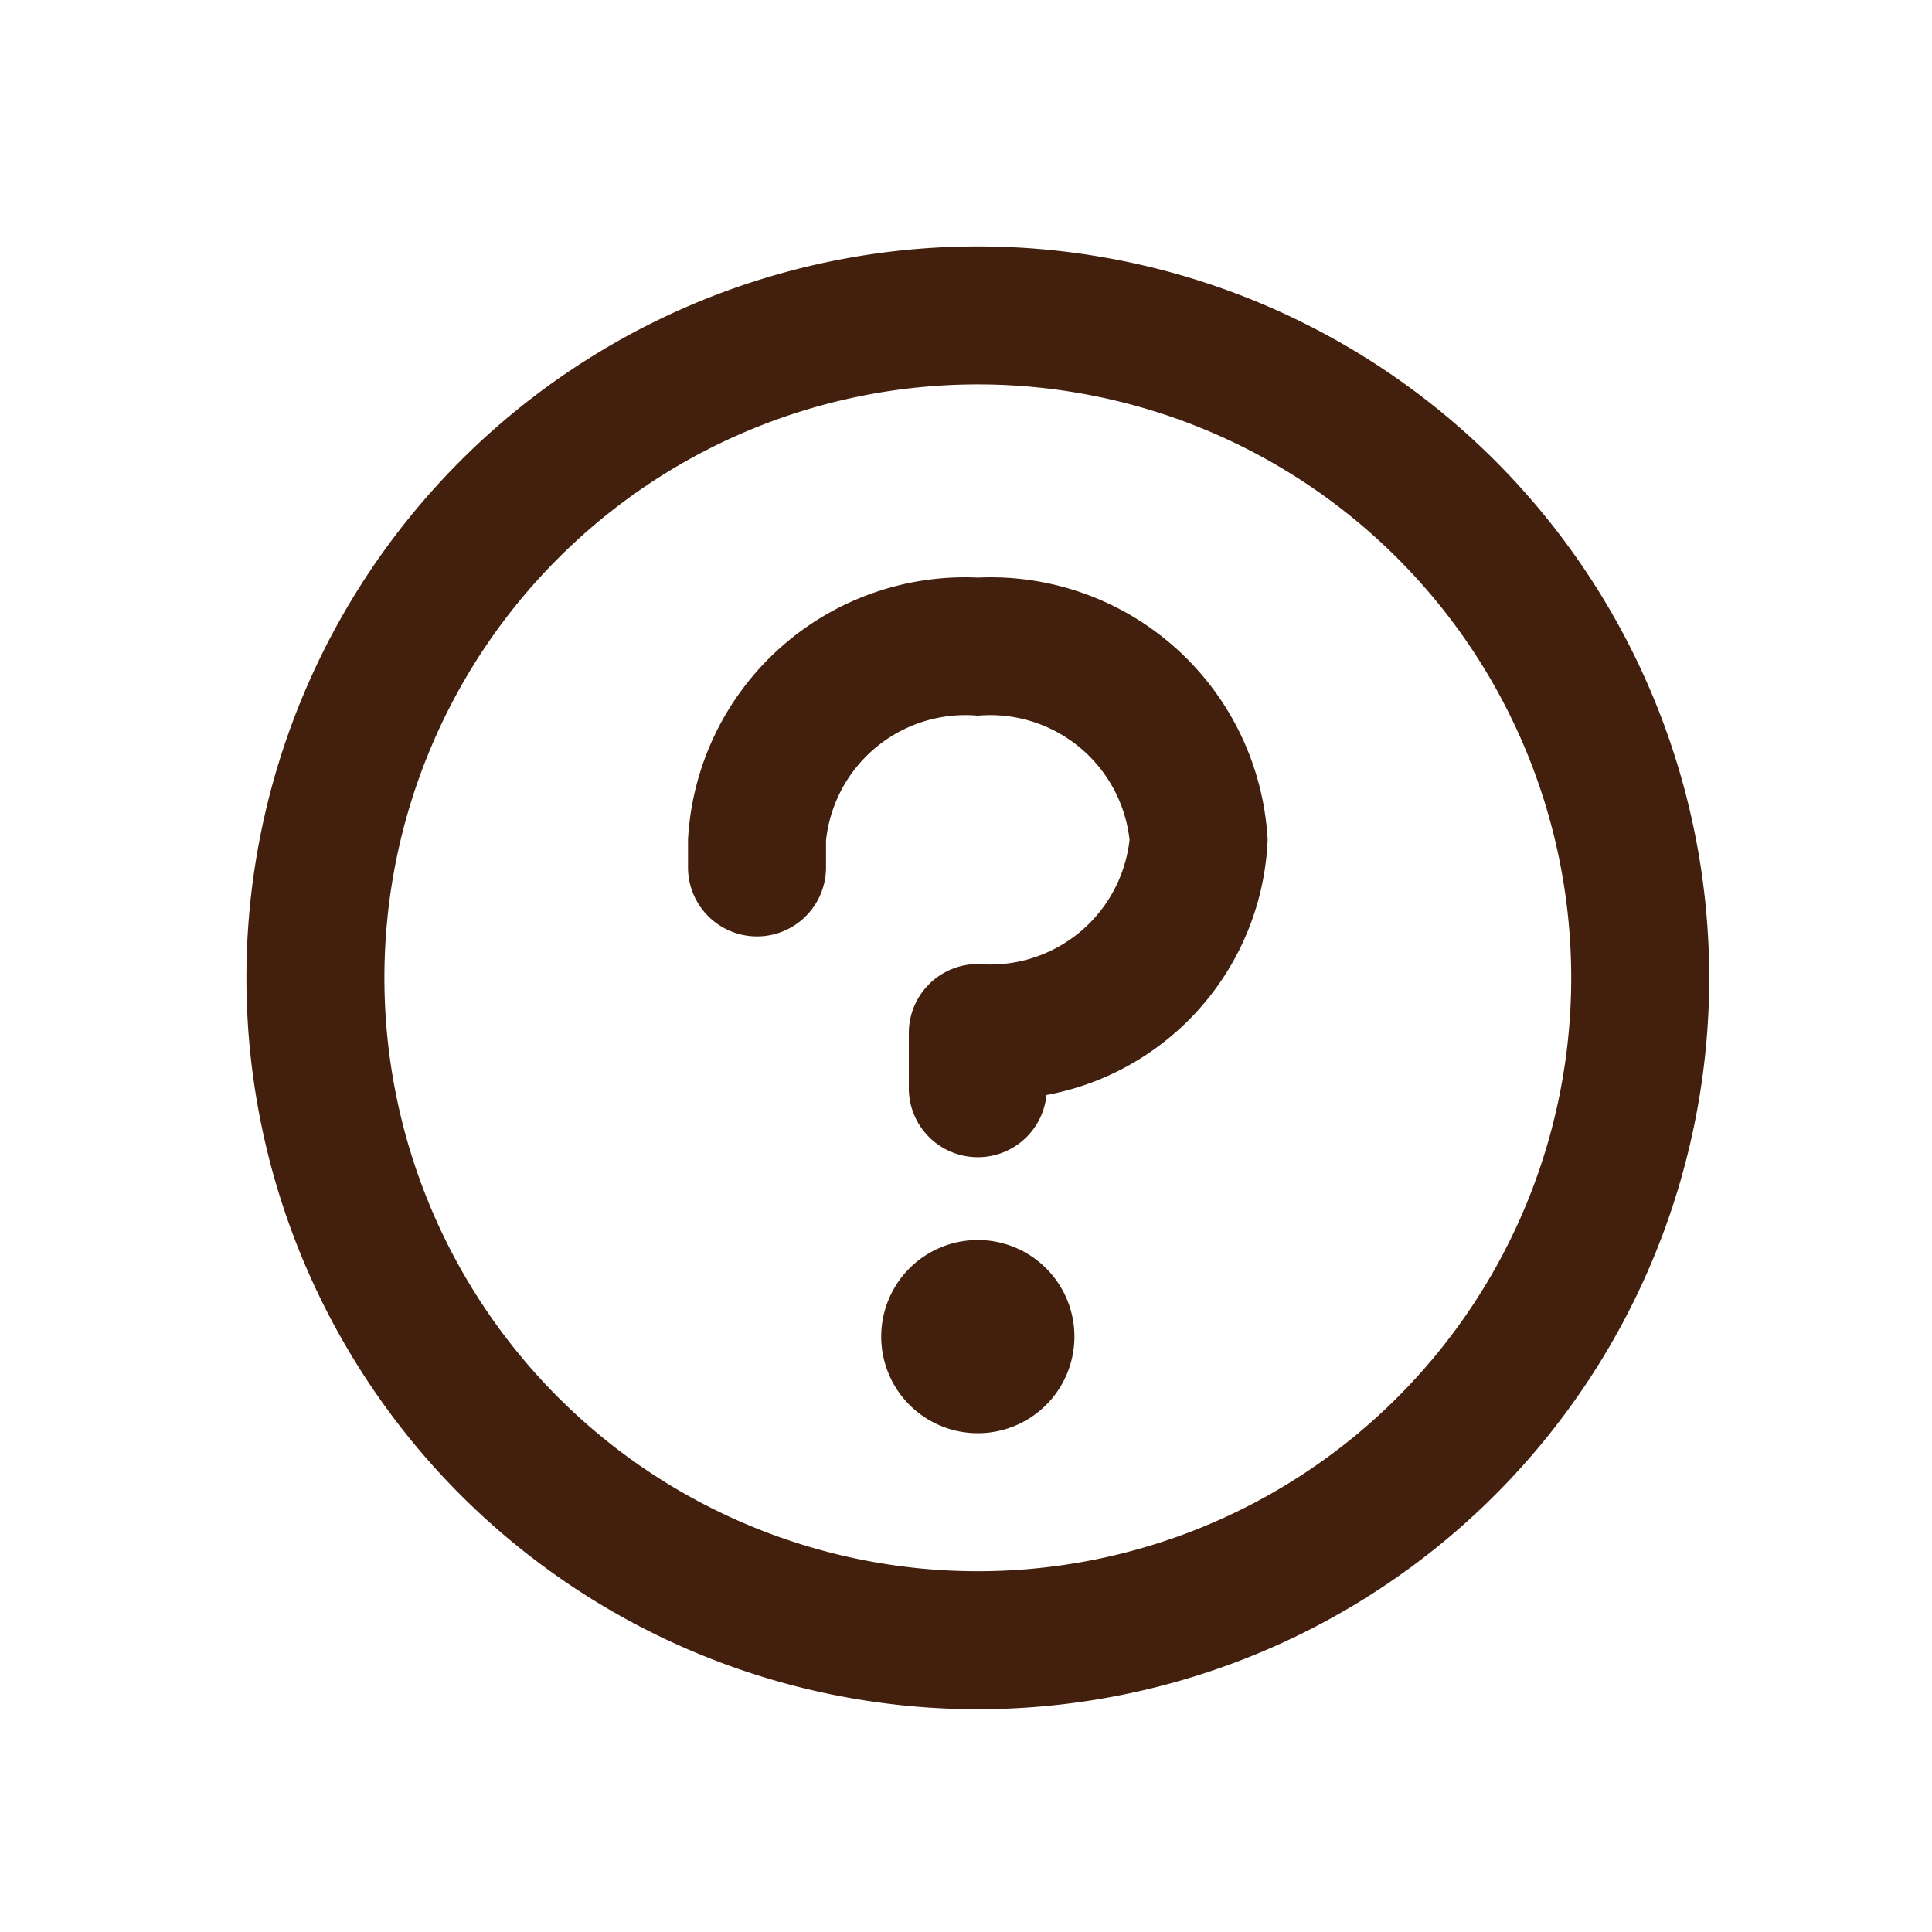 <svg xmlns="http://www.w3.org/2000/svg" xmlns:xlink="http://www.w3.org/1999/xlink" width="35" height="35" viewBox="0 0 35 35">
  <defs>
    <clipPath id="clip-path">
      <rect id="長方形_3988" data-name="長方形 3988" width="35" height="35" transform="translate(1212 53)" fill="#fff" stroke="#707070" stroke-width="1"/>
    </clipPath>
  </defs>
  <g id="マスクグループ_138" data-name="マスクグループ 138" transform="translate(-1212 -53)" clip-path="url(#clip-path)">
    <path id="パス_5257" data-name="パス 5257" d="M38.5,43.5A1.5,1.5,0,1,1,37,42,1.5,1.5,0,0,1,38.5,43.5ZM37,30a4.775,4.775,0,0,0-5,4.5V35a1,1,0,1,0,2,0v-.5A2.79,2.79,0,0,1,37,32a2.79,2.79,0,0,1,3,2.5A2.79,2.79,0,0,1,37,37a1,1,0,0,0-1,1v1a1,1,0,0,0,2,0v-.09a4.656,4.656,0,0,0,4-4.41A4.775,4.775,0,0,0,37,30Zm13,7A13,13,0,1,1,37,24,13,13,0,0,1,50,37Zm-2,0A11,11,0,1,0,37,48,11,11,0,0,0,48,37Z" transform="translate(1192.714 33.714)" fill="#43200d" stroke="#43200d" stroke-width="0.5"/>
  </g>
</svg>
